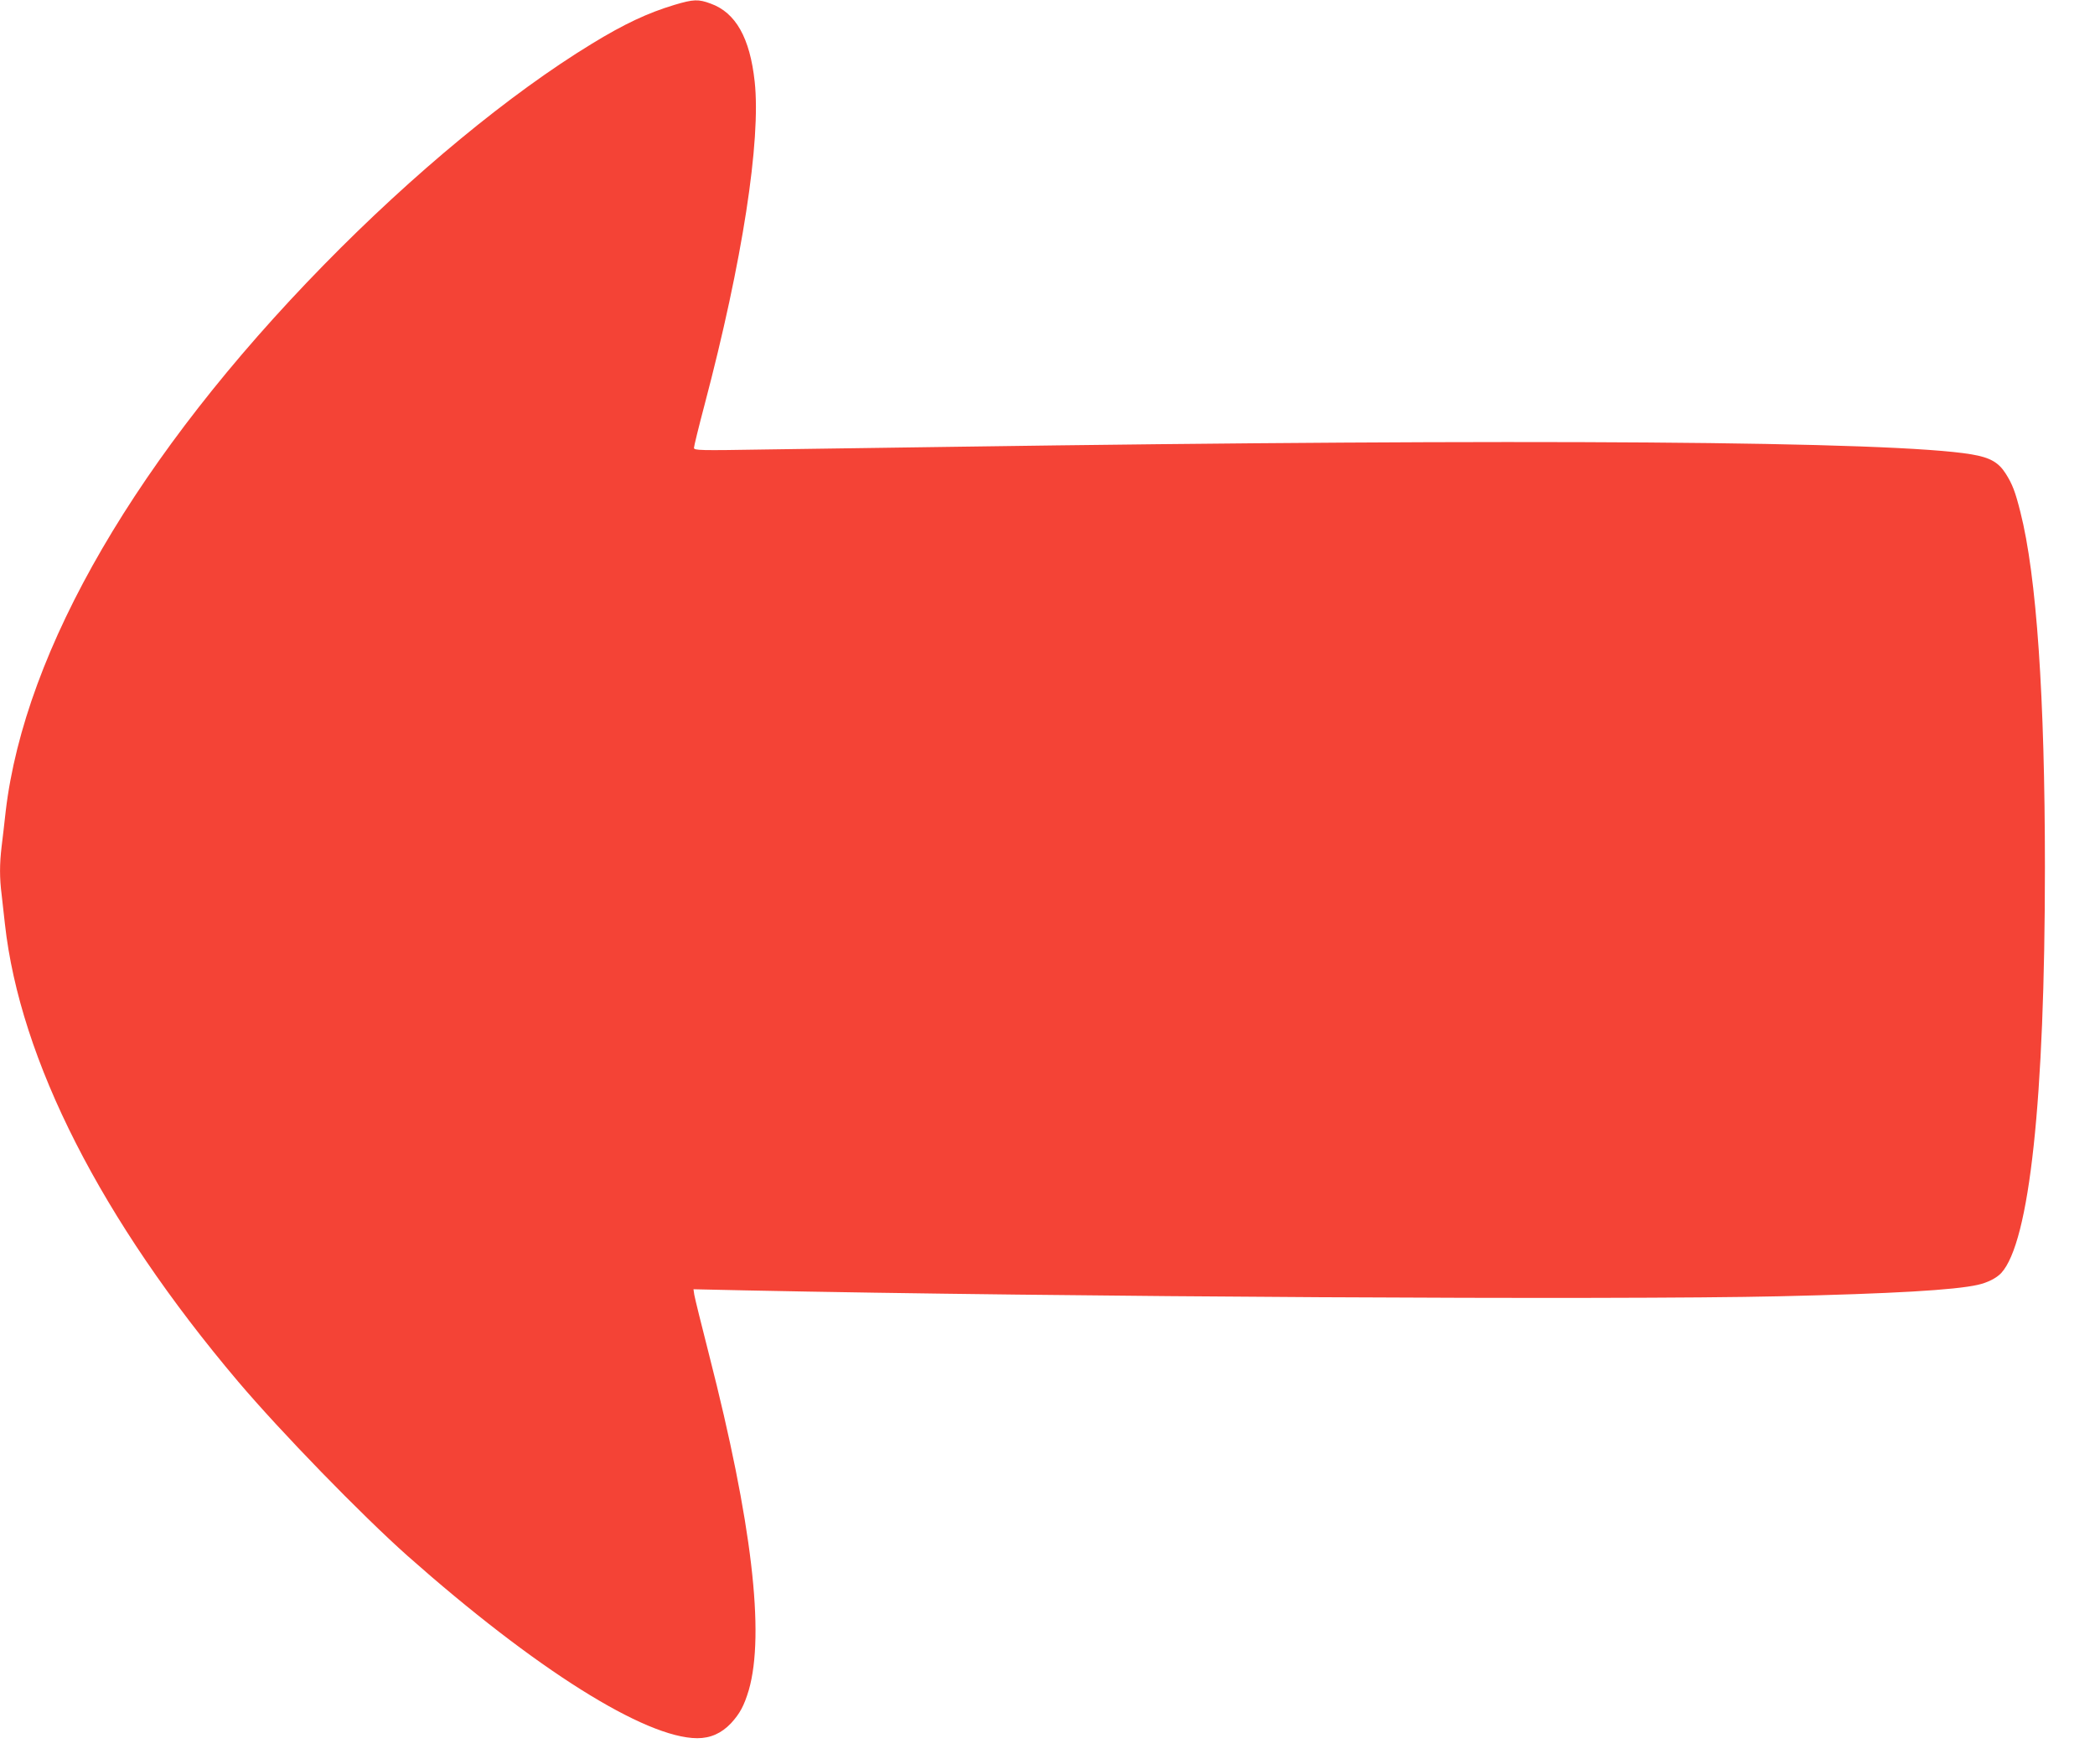 <?xml version="1.0" standalone="no"?>
<!DOCTYPE svg PUBLIC "-//W3C//DTD SVG 20010904//EN"
 "http://www.w3.org/TR/2001/REC-SVG-20010904/DTD/svg10.dtd">
<svg version="1.0" xmlns="http://www.w3.org/2000/svg"
 width="1280pt" height="1078pt" viewBox="0 0 1280 1078"
 preserveAspectRatio="xMidYMid meet">
<g transform="translate(0,1078) scale(0.1,-0.1)"
fill="#f44336" stroke="none">
<path d="M4120 10750 c-162 -49 -304 -115 -505 -238 -500 -305 -1092 -794
-1636 -1350 -1136 -1161 -1827 -2349 -1944 -3337 -8 -72 -19 -169 -25 -216
-13 -108 -13 -194 0 -295 5 -43 14 -124 20 -179 92 -831 589 -1808 1424 -2795
261 -308 755 -816 1036 -1066 780 -691 1451 -1113 1770 -1114 81 0 148 30 206
91 55 60 80 107 109 203 99 345 19 1026 -242 2046 -47 184 -88 350 -91 369
l-5 34 319 -7 c1930 -40 5314 -59 6314 -36 696 16 1072 38 1214 70 59 13 114
41 143 72 173 188 267 1061 267 2478 0 1040 -51 1784 -150 2172 -31 123 -48
169 -90 235 -44 69 -96 98 -209 117 -481 81 -2717 97 -6230 46 -374 -5 -881
-13 -1127 -16 -419 -7 -448 -6 -448 10 0 9 29 128 65 264 231 875 345 1614
306 1973 -29 268 -116 422 -269 477 -75 28 -105 27 -222 -8z"/>
</g>
</svg>
